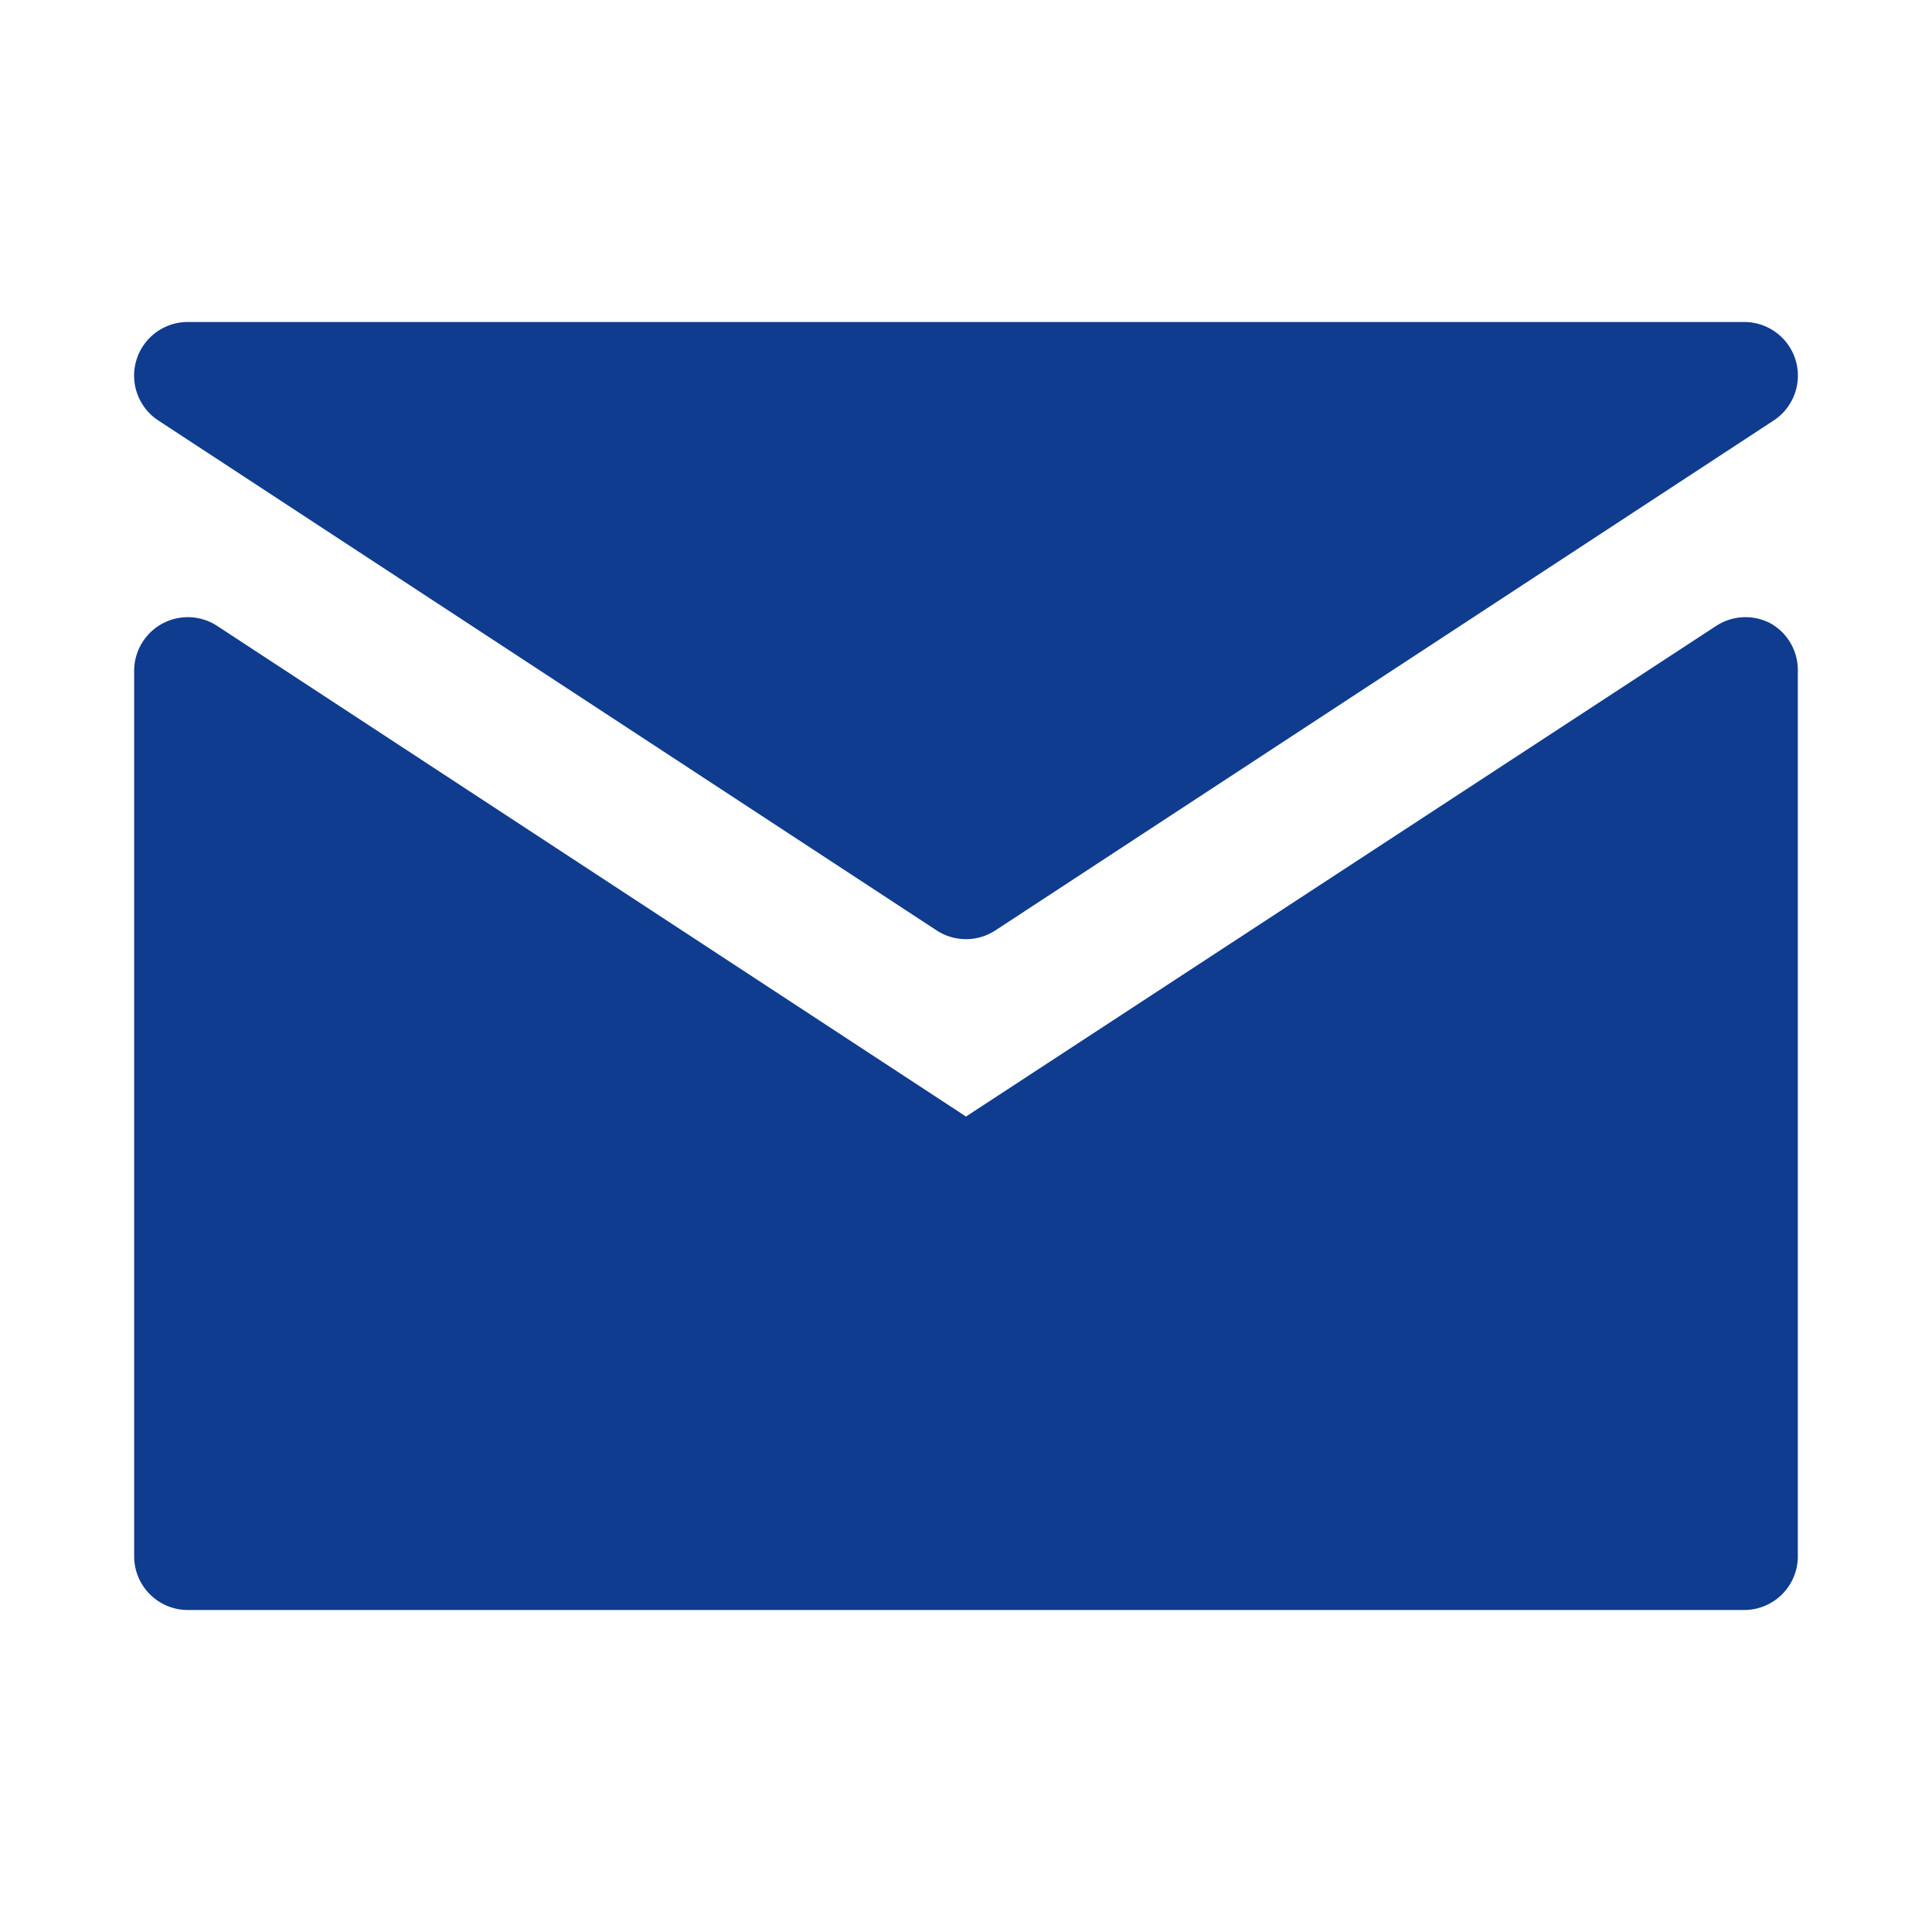 <svg id="flat" xmlns="http://www.w3.org/2000/svg" viewBox="0 0 72 72"><defs><style>.cls-1{fill:#0f3c8f;}</style></defs><path class="cls-1" d="M66,23.24a2,2,0,0,0-2.05.09L36,41.61,8.1,23.33A2,2,0,0,0,5,25V58a2,2,0,0,0,2,2H65a2,2,0,0,0,2-2V25A2,2,0,0,0,66,23.24Z"/><path class="cls-1" d="M5.9,15.67l29,19a2,2,0,0,0,2.2,0l29-19a2,2,0,0,0,.82-2.24A2,2,0,0,0,65,12H7a2,2,0,0,0-1.92,1.43A2,2,0,0,0,5.9,15.67Z"/></svg>